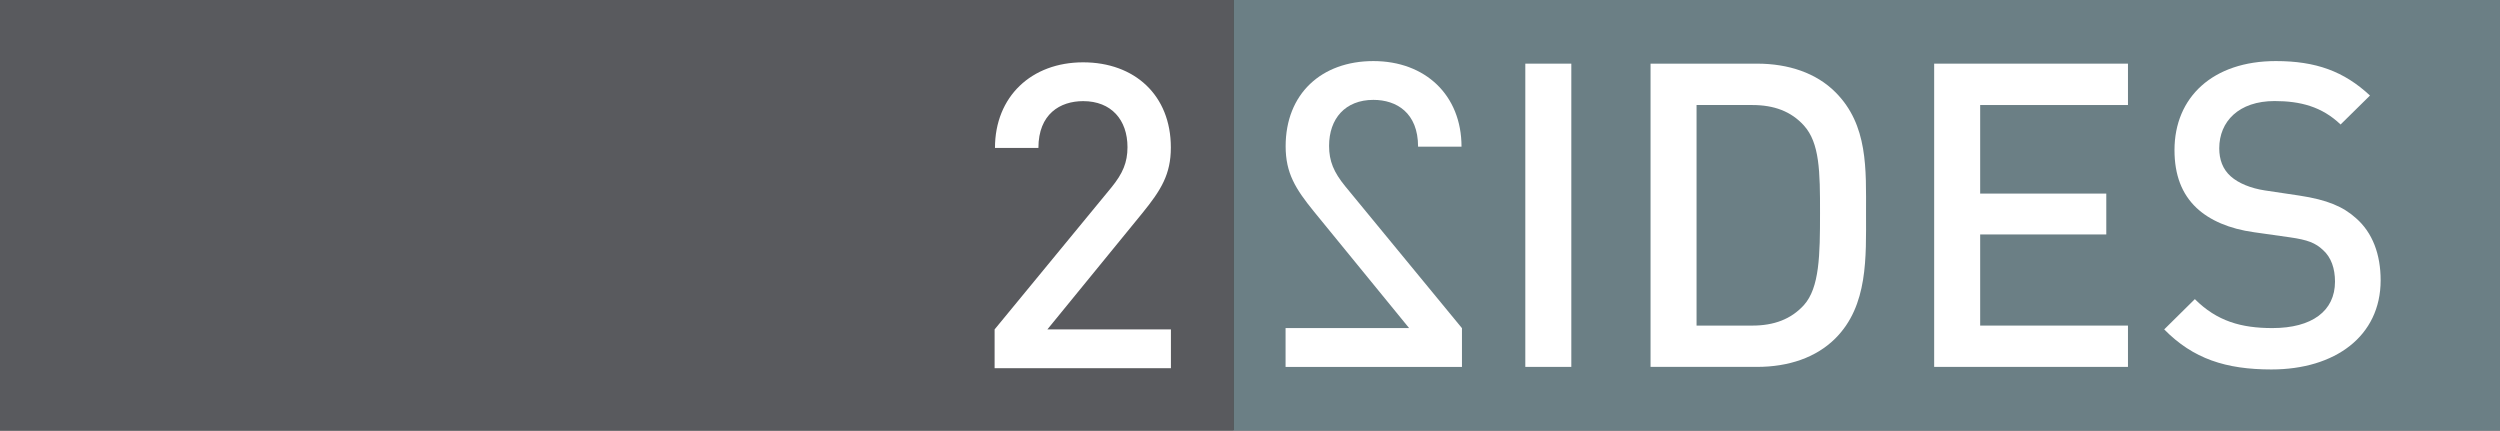 <?xml version="1.0" encoding="UTF-8"?>
<svg id="Ebene_2" data-name="Ebene 2" xmlns="http://www.w3.org/2000/svg" viewBox="0 0 340.16 58.58">
  <rect x="0" y="0" width="340.16" height="58.58" fill="#333333" stroke="none"/>
  <defs>
    <style>
      .cls-1 {
        fill: #fff;
      }

      .cls-2 {
        fill: #6b7f85;
      }

      .cls-3 {
        fill: #595a5e;
      }
    </style>
  </defs>
  <g id="Ebene_1-2" data-name="Ebene 1">
    <g>
      <rect class="cls-2" x="167.83" width="172.33" height="58.58"/>
      <rect class="cls-3" width="167.84" height="58.58"/>
      <path class="cls-1" d="m135.33,50.1v-5.28l15.88-19.3c1.56-1.91,2.2-3.42,2.2-5.5,0-3.71-2.2-6.26-6.03-6.26-3.13,0-6.09,1.74-6.09,6.37h-5.91c0-7.01,4.98-11.65,11.99-11.65s11.94,4.47,11.94,11.59c0,3.65-1.33,5.79-3.88,8.93l-12.92,15.82h16.81v5.28h-23.99Z"/>
      <path class="cls-1" d="m174.92,49.92v-5.28h16.81l-12.92-15.82c-2.55-3.13-3.88-5.27-3.88-8.92,0-7.13,4.87-11.59,11.94-11.59s11.99,4.64,11.99,11.65h-5.91c0-4.63-2.95-6.37-6.08-6.37-3.83,0-6.03,2.55-6.03,6.26,0,2.08.64,3.59,2.2,5.5l15.88,19.3v5.28h-24Z"/>
      <rect class="cls-1" x="207.54" y="8.66" width="6.26" height="41.26"/>
      <path class="cls-1" d="m245.44,17.07c-1.74-1.92-4.06-2.78-7.01-2.78h-7.59v30.01h7.59c2.95,0,5.27-.87,7.01-2.78,2.14-2.38,2.2-6.84,2.2-12.51.01-5.69-.05-9.57-2.2-11.94m4.29,28.97c-2.61,2.61-6.37,3.88-10.66,3.88h-14.49V8.66h14.49c4.29,0,8.05,1.27,10.66,3.88,4.47,4.46,4.17,10.49,4.17,16.46s.3,12.58-4.17,17.04"/>
      <polygon class="cls-1" points="263.17 49.92 263.17 8.66 289.54 8.66 289.54 14.29 269.43 14.29 269.43 26.34 286.59 26.34 286.59 31.9 269.43 31.9 269.43 44.3 289.54 44.3 289.54 49.92 263.17 49.92"/>
      <path class="cls-1" d="m309.07,50.27c-6.2,0-10.67-1.45-14.6-5.45l4.17-4.12c3.01,3.01,6.32,3.94,10.55,3.94,5.39,0,8.52-2.32,8.52-6.32,0-1.79-.52-3.3-1.62-4.29-1.04-.98-2.08-1.39-4.52-1.74l-4.87-.69c-3.36-.46-6.03-1.62-7.82-3.3-2.03-1.91-3.01-4.52-3.01-7.88,0-7.19,5.21-12.11,13.79-12.11,5.45,0,9.27,1.39,12.81,4.69l-4,3.94c-2.55-2.44-5.5-3.19-8.98-3.19-4.87,0-7.53,2.78-7.53,6.43,0,1.51.46,2.84,1.57,3.82,1.04.93,2.72,1.62,4.63,1.91l4.69.7c3.83.58,5.97,1.51,7.71,3.07,2.26,1.97,3.36,4.93,3.36,8.46,0,7.61-6.21,12.13-14.85,12.13"/>
    </g>
  </g>
</svg>